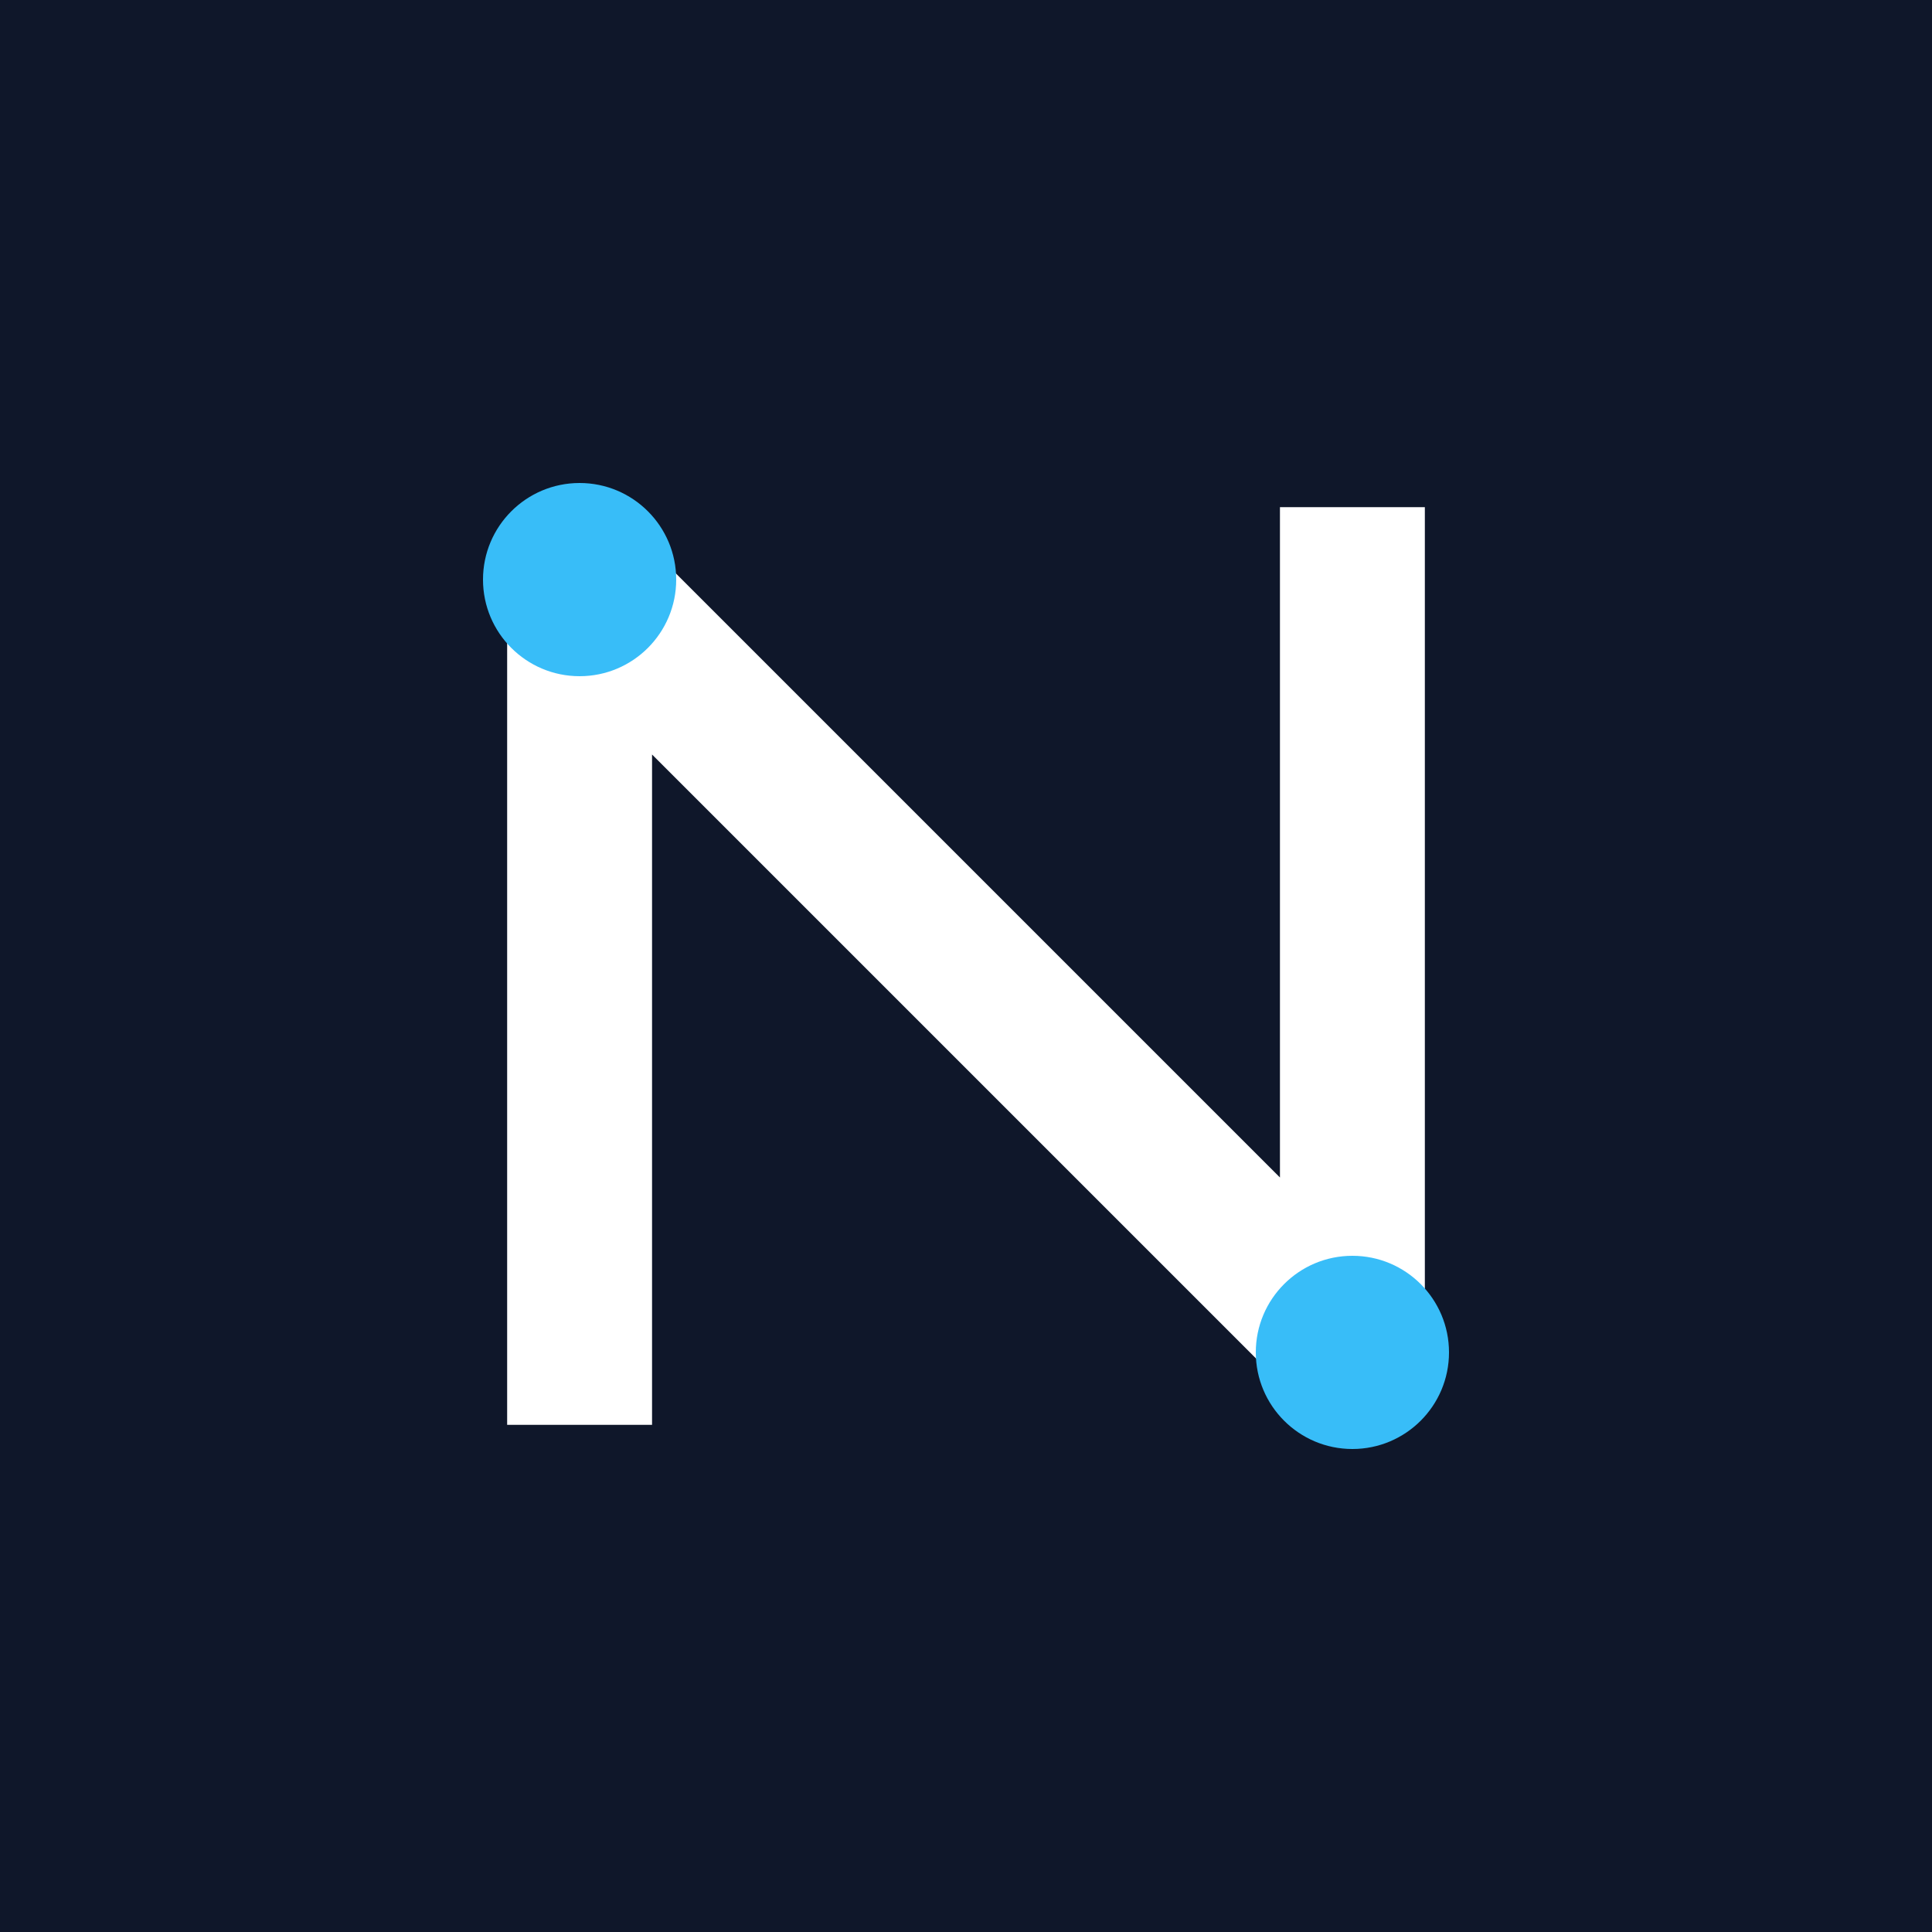 <svg width="40" height="40" viewBox="0 0 40 40" fill="none" xmlns="http://www.w3.org/2000/svg">
<rect width="40" height="40" fill="#0F172A"/>
<path d="M12 28V12L28 28V12" stroke="white" stroke-width="3" stroke-linecap="square" stroke-linejoin="round"/>
<circle cx="12" cy="12" r="2" fill="#38BDF8"/>
<circle cx="28" cy="28" r="2" fill="#38BDF8"/>
</svg>